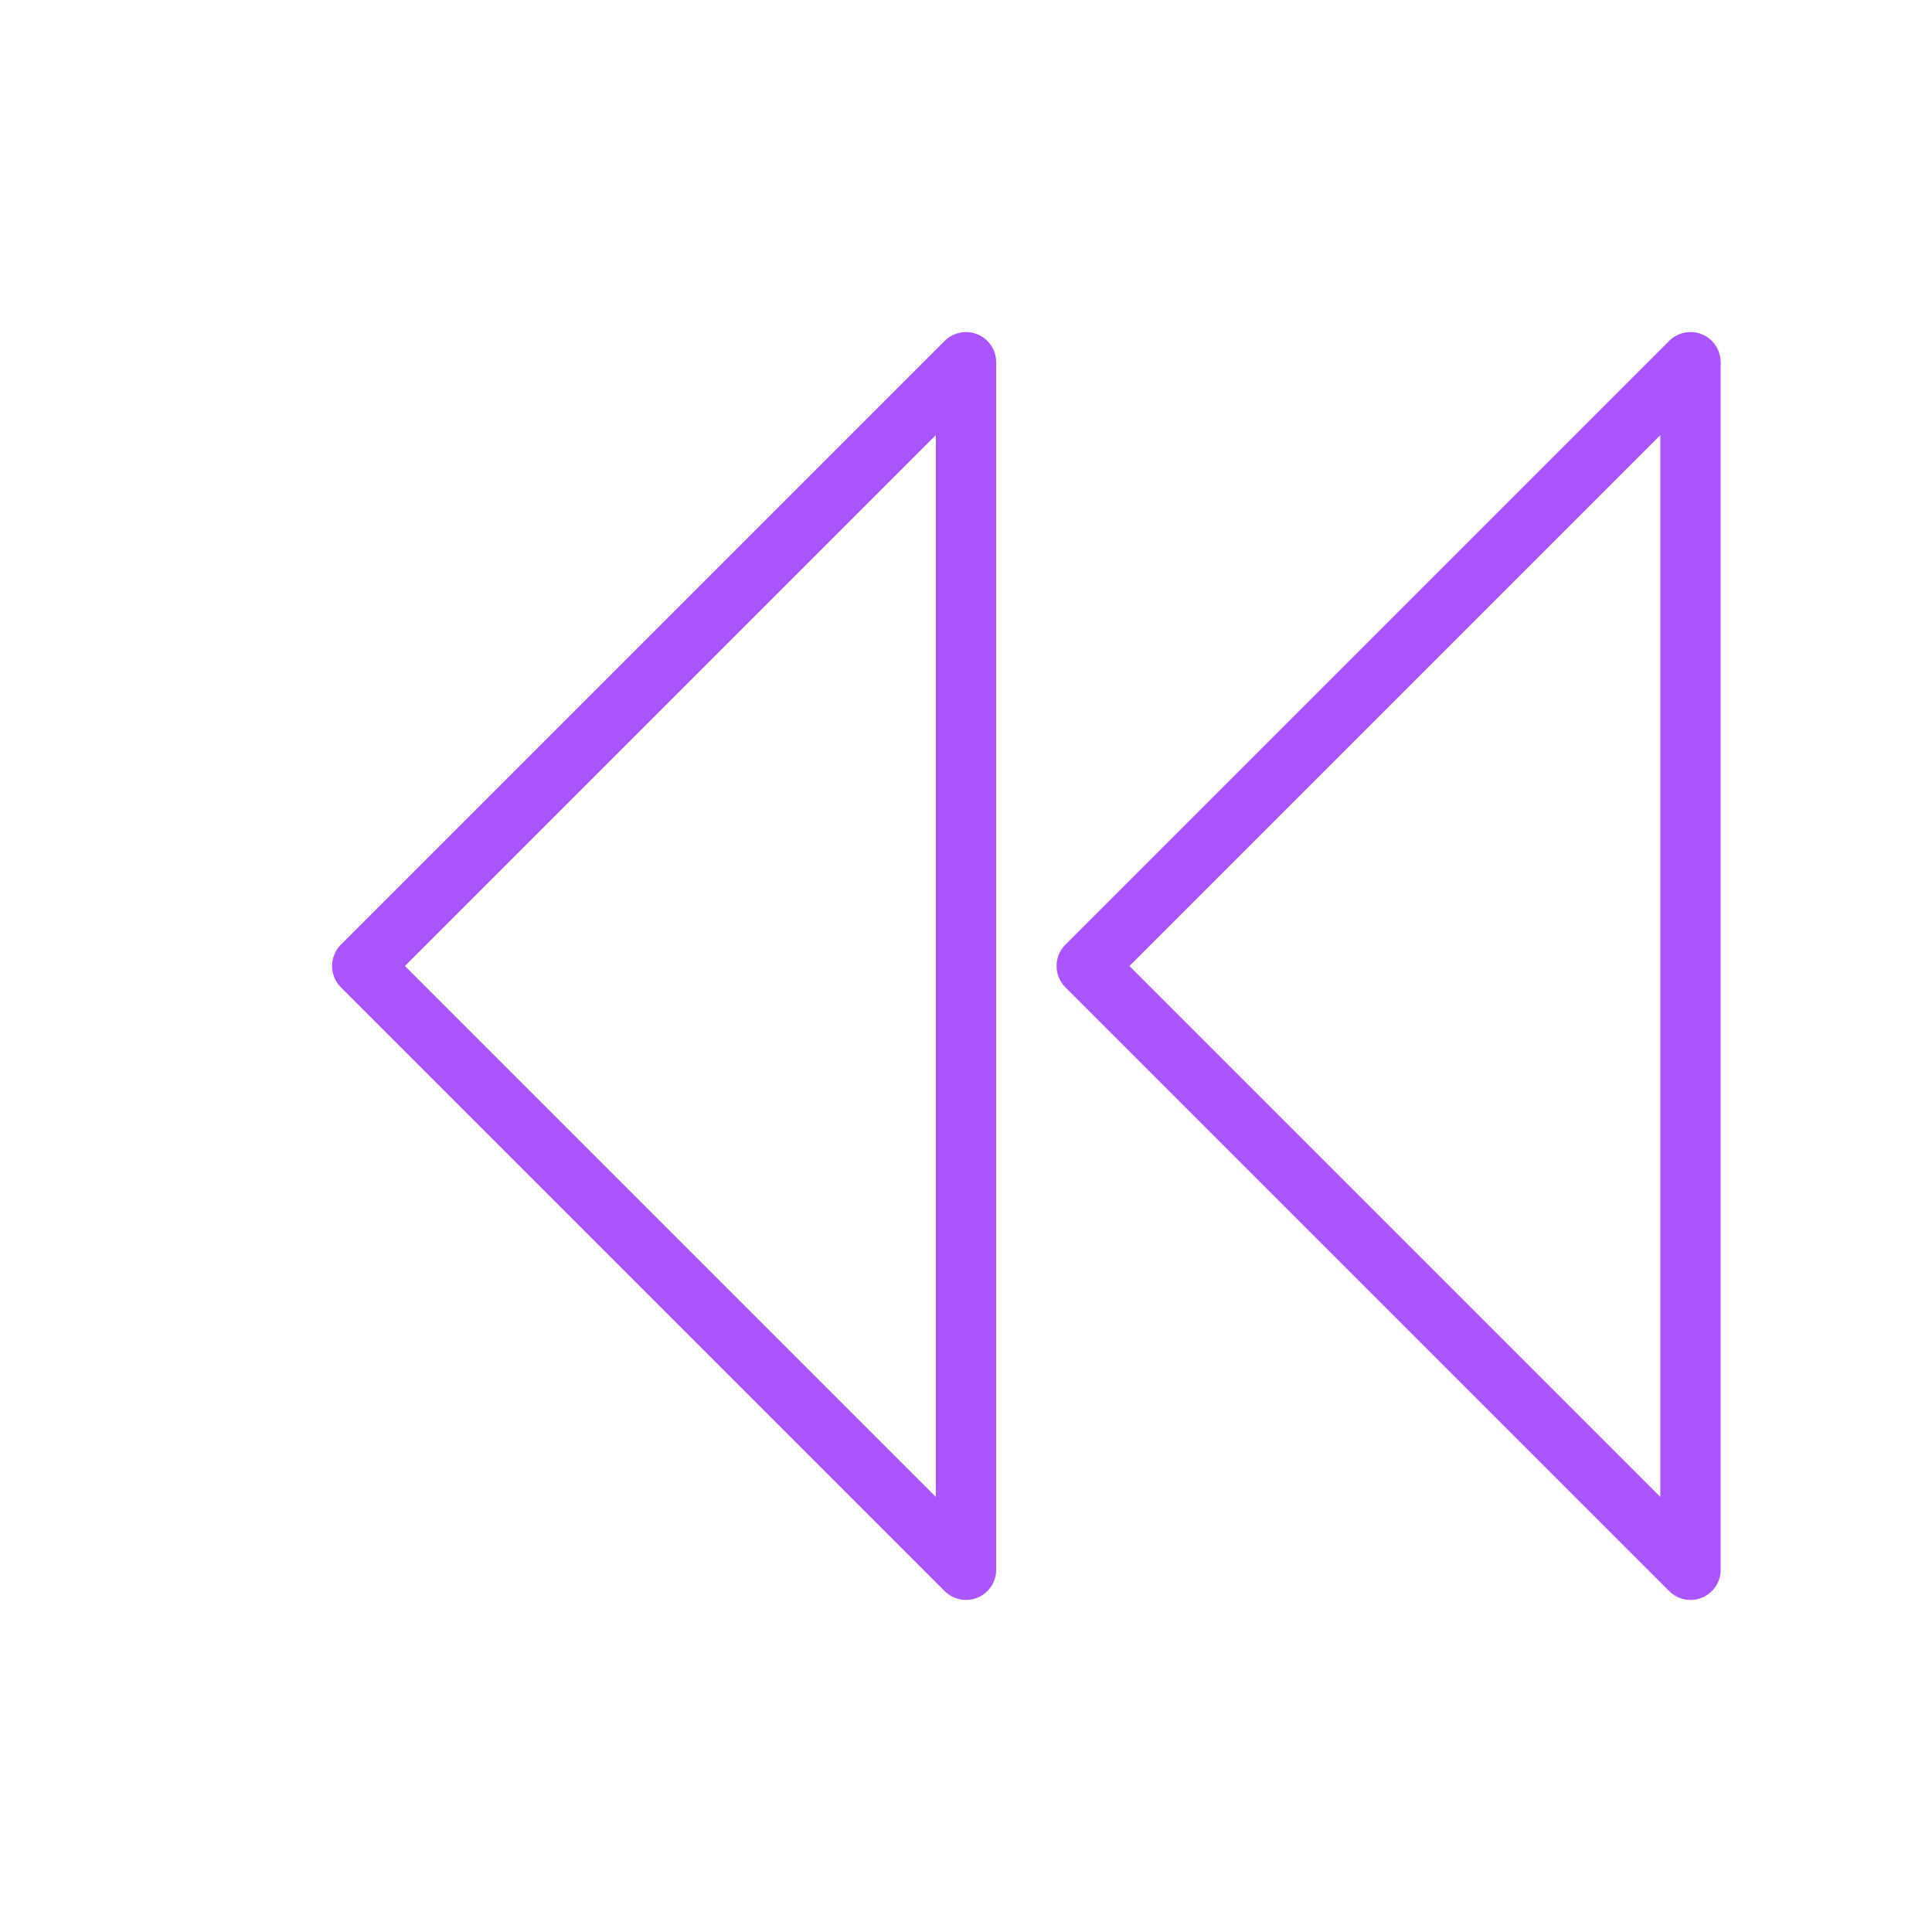 <svg viewBox="0 0 64 64" fill="none" xmlns="http://www.w3.org/2000/svg">
  <defs>
    <filter id="neon-glow" x="-50%" y="-50%" width="200%" height="200%">
      <feGaussianBlur in="SourceGraphic" stdDeviation="3" result="blur"/>
      <feMerge>
        <feMergeNode in="blur"/>
        <feMergeNode in="SourceGraphic"/>
      </feMerge>
    </filter>
  </defs>
  <path d="M56 12L36 32L56 52V12ZM32 12L12 32L32 52V12Z" stroke="#aa55ff" stroke-width="2" stroke-linecap="round" stroke-linejoin="round" filter="url(#neon-glow)"/>
</svg>
